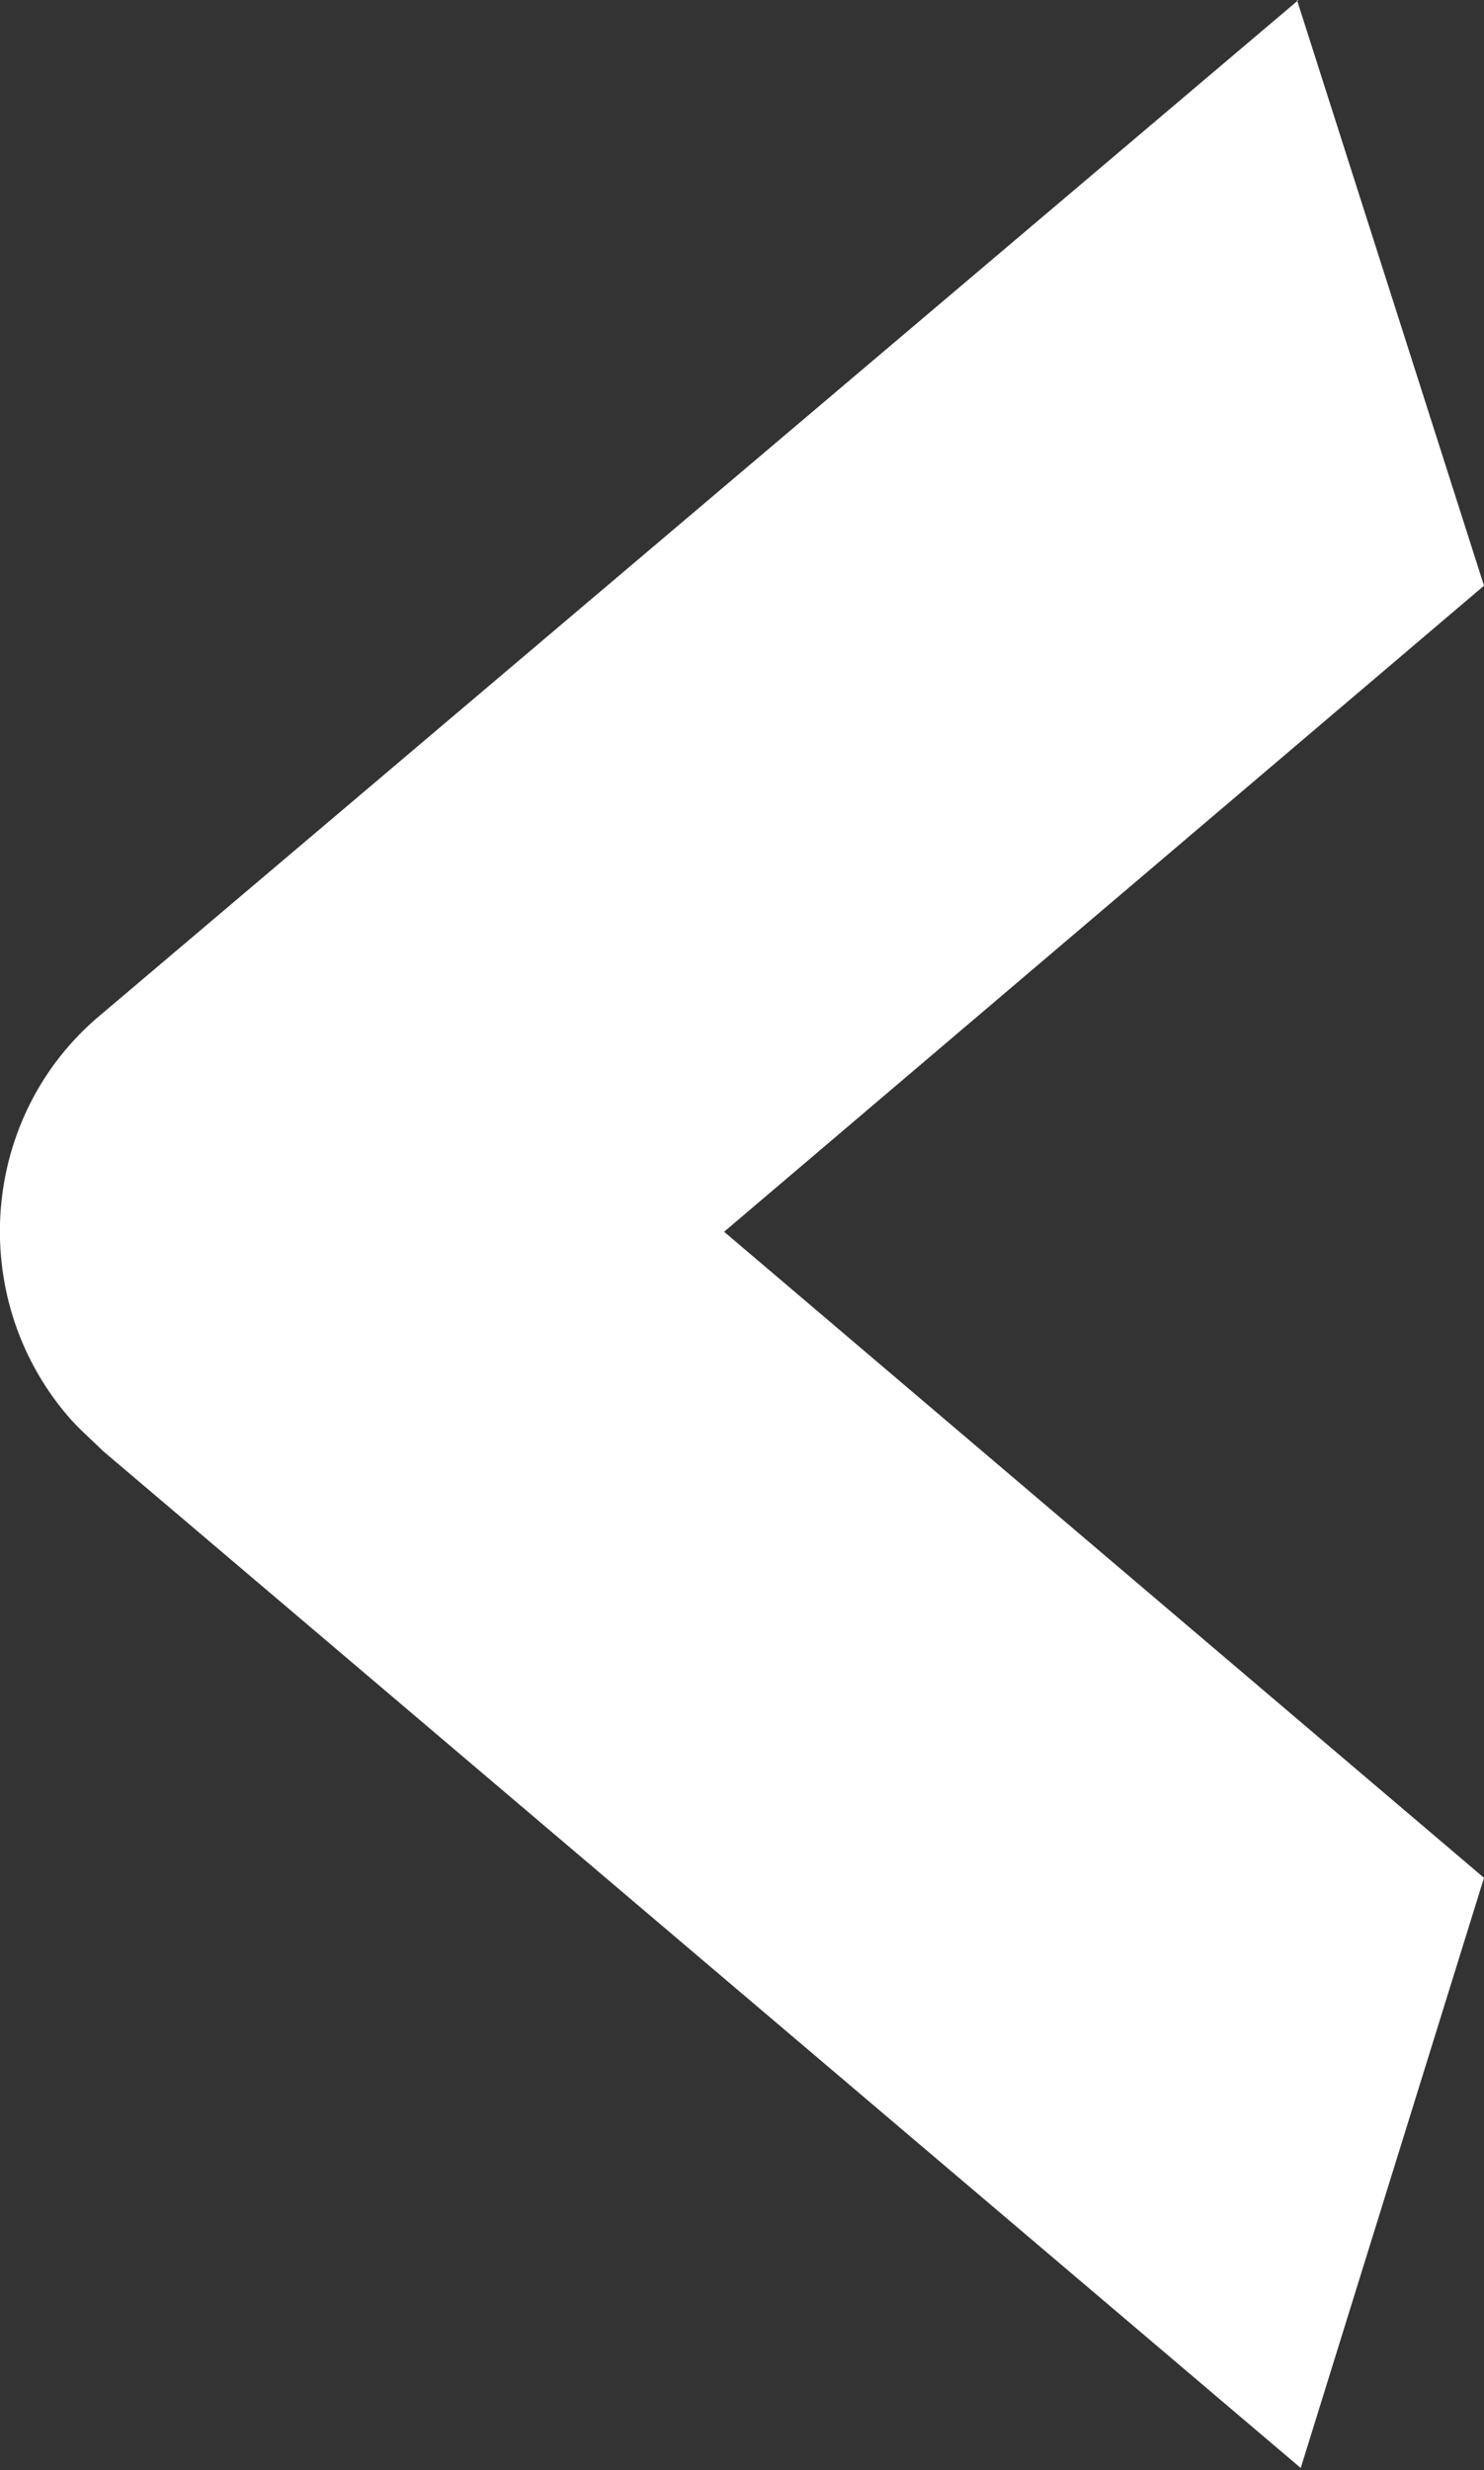 <?xml version="1.0" encoding="UTF-8"?><svg xmlns="http://www.w3.org/2000/svg" viewBox="0 0 6.64 11.05"><rect x="0" y="0" width="6.64" height="11.05" fill="#333333" stroke="none"/><defs><style>.d{fill:#fff;}</style></defs><g id="a"/><g id="b"><g id="c"><path class="d" d="M5.81,0L.45,4.54c-.54,.45-.6,1.26-.15,1.79,.05,.06,.11,.11,.16,.16l5.36,4.55,.82-2.64-3.4-2.89,3.4-2.89-.84-2.63Z"/></g></g></svg>